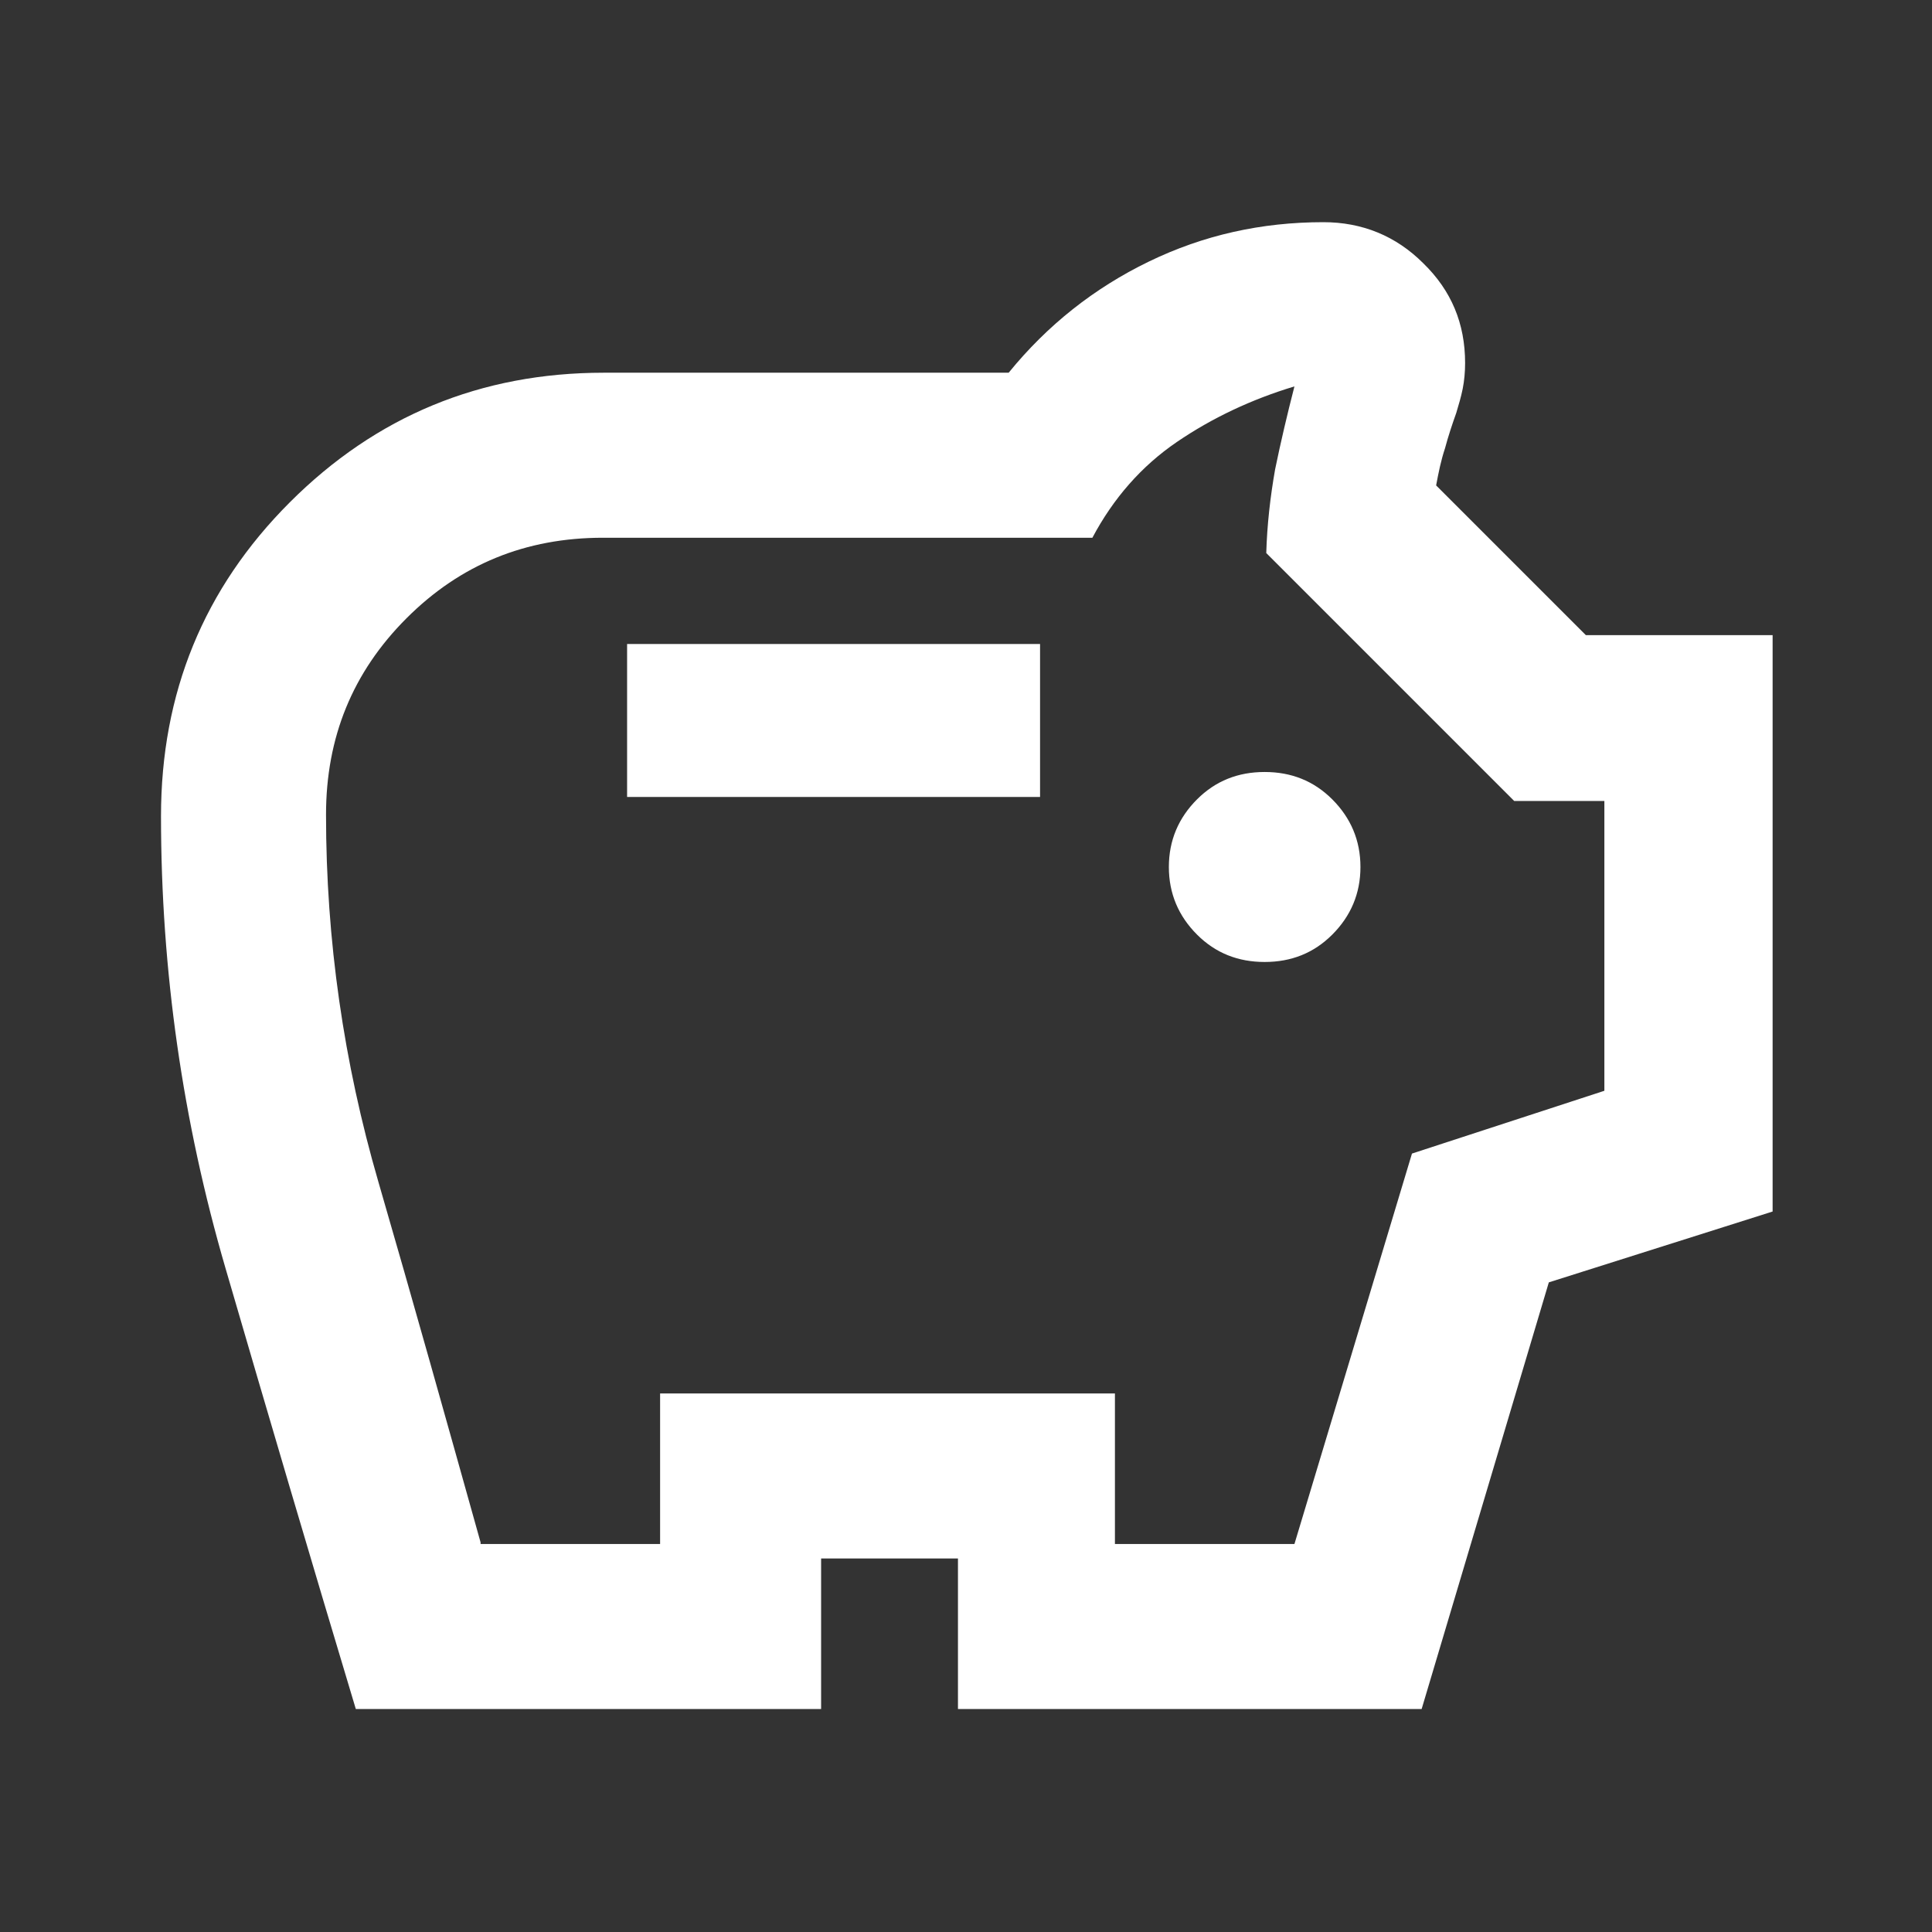<?xml version="1.0" encoding="UTF-8"?>
<svg id="Iconen" xmlns="http://www.w3.org/2000/svg" viewBox="0 0 24 24">
  <rect x="0" y="0" width="24" height="24" fill="#333333" stroke="none"/>
  <defs>
    <style>
      .cls-1 {
        fill: #fff;
      }
    </style>
  </defs>
  <path class="cls-1" d="M15.71,11.95c.33,0,.61-.11.84-.34.23-.23.35-.51.35-.84s-.12-.61-.35-.84c-.23-.23-.51-.34-.84-.34s-.61.11-.84.34c-.23.23-.35.51-.35.84s.12.61.35.84c.23.23.51.34.84.34ZM7.79,9.9h5.13v-1.9h-5.13v1.9ZM4.42,21.23c-.55-1.83-1.09-3.66-1.62-5.48-.53-1.82-.8-3.69-.8-5.61,0-1.53.53-2.83,1.6-3.9,1.07-1.07,2.37-1.61,3.9-1.61h5.03c.48-.59,1.06-1.05,1.74-1.38.68-.33,1.4-.49,2.17-.49.48,0,.9.17,1.24.51.35.34.52.75.52,1.24,0,.11-.01.22-.03.32-.02.1-.05.2-.08.3-.05.14-.1.29-.14.44-.05.15-.08.3-.11.46l1.86,1.86h2.32v7.16l-2.78.88-1.58,5.3h-5.76v-1.87h-1.7v1.87h-5.76ZM5.97,19.18h2.23v-1.87h5.65v1.87h2.23l1.46-4.85,2.39-.78v-3.6h-1.12l-3.08-3.08c.01-.35.05-.7.11-1.04.07-.34.15-.68.24-1.03-.53.16-1.02.39-1.46.69-.44.3-.79.7-1.05,1.19h-6.08c-.96,0-1.77.33-2.44,1-.67.67-1,1.48-1,2.44,0,1.56.22,3.08.65,4.56.43,1.48.85,2.98,1.27,4.48Z"/>
</svg>